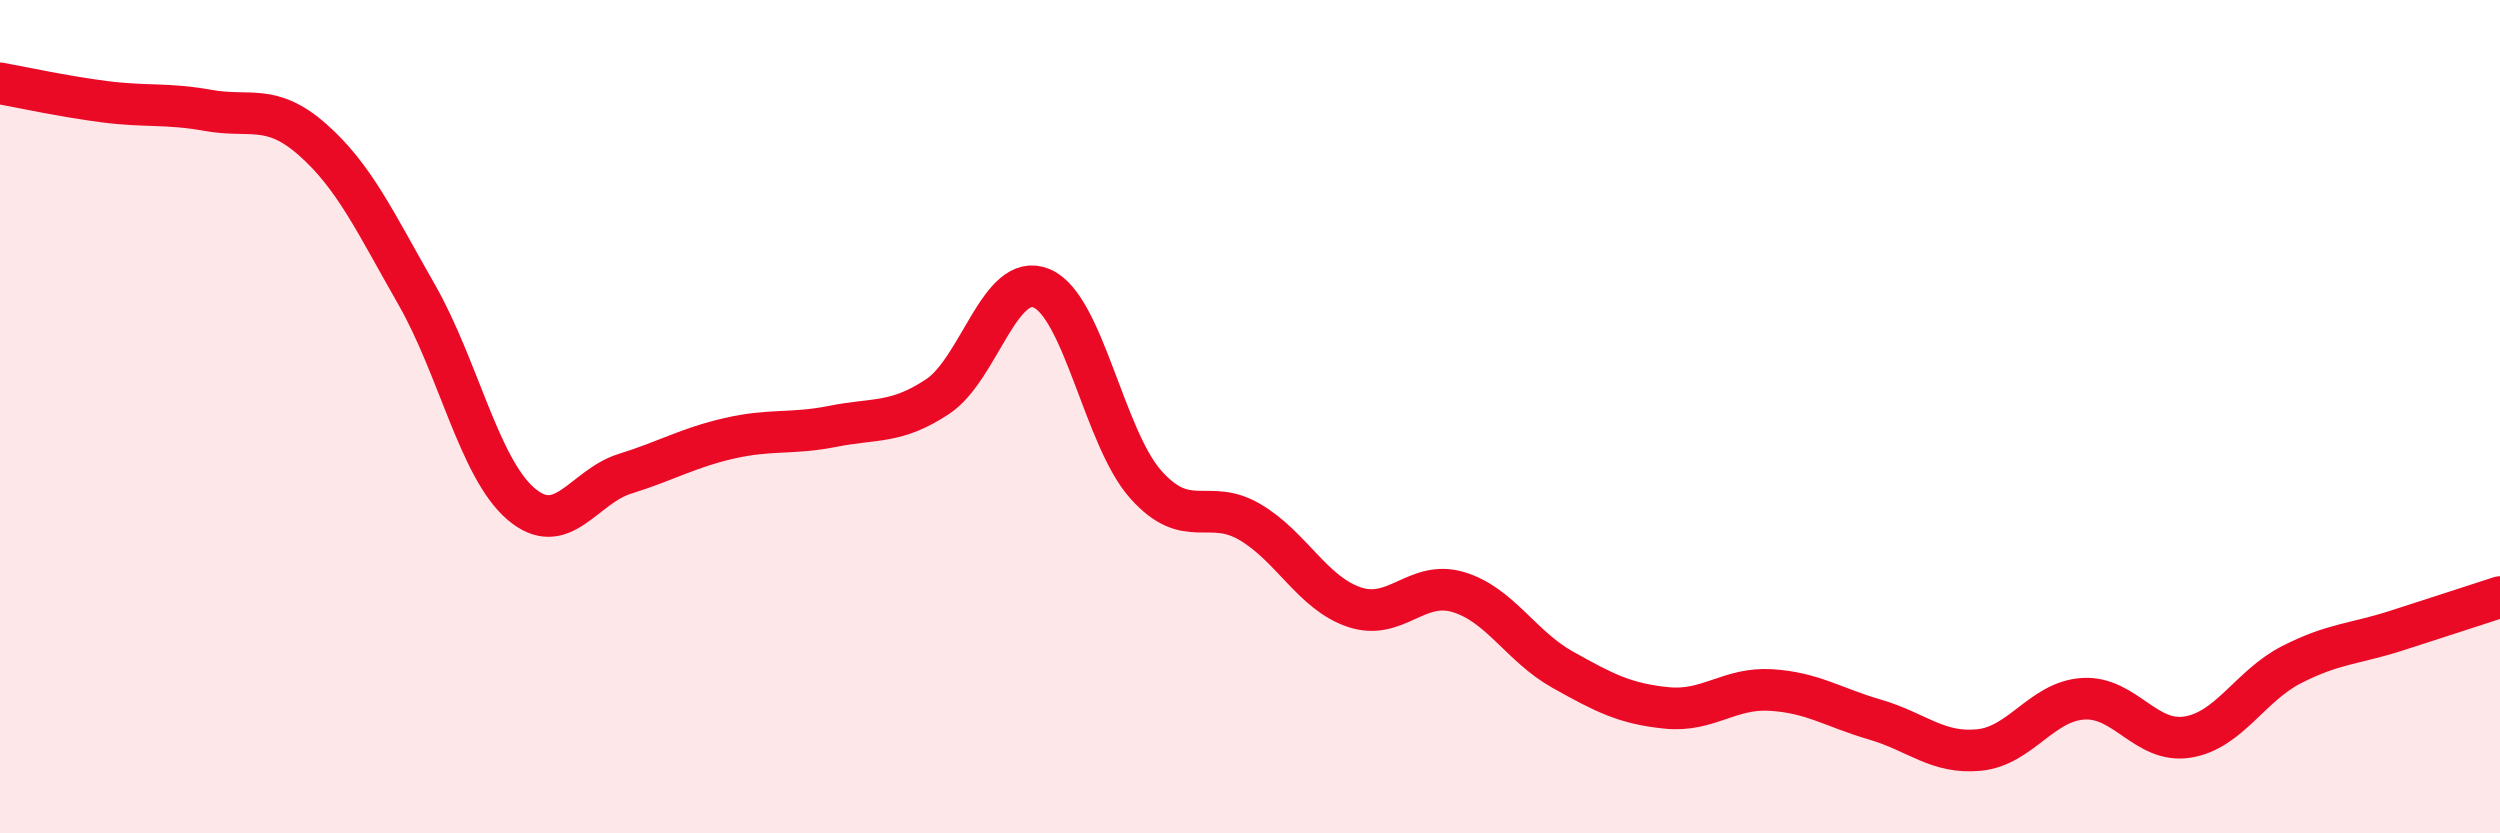 
    <svg width="60" height="20" viewBox="0 0 60 20" xmlns="http://www.w3.org/2000/svg">
      <path
        d="M 0,2 C 0.5,2.09 1.5,2.31 2.5,2.44 C 3.5,2.57 4,2.47 5,2.65 C 6,2.83 6.5,2.47 7.5,3.35 C 8.5,4.23 9,5.32 10,7.07 C 11,8.82 11.5,11.23 12.5,12.09 C 13.5,12.95 14,11.68 15,11.37 C 16,11.06 16.5,10.75 17.5,10.52 C 18.5,10.29 19,10.43 20,10.23 C 21,10.03 21.5,10.18 22.5,9.52 C 23.5,8.86 24,6.5 25,6.92 C 26,7.34 26.5,10.51 27.5,11.63 C 28.5,12.75 29,11.94 30,12.53 C 31,13.12 31.5,14.23 32.5,14.57 C 33.5,14.91 34,13.91 35,14.21 C 36,14.51 36.5,15.51 37.5,16.07 C 38.5,16.63 39,16.89 40,16.99 C 41,17.09 41.5,16.5 42.5,16.56 C 43.5,16.62 44,16.98 45,17.27 C 46,17.56 46.5,18.1 47.5,18 C 48.5,17.9 49,16.83 50,16.77 C 51,16.71 51.5,17.85 52.5,17.69 C 53.5,17.53 54,16.46 55,15.95 C 56,15.44 56.5,15.46 57.5,15.14 C 58.5,14.82 59.5,14.49 60,14.33L60 20L0 20Z"
        fill="#EB0A25"
        opacity="0.1"
        stroke-linecap="round"
        stroke-linejoin="round"
      />
      <path
        d="M 0,2 C 0.5,2.09 1.5,2.31 2.5,2.44 C 3.5,2.57 4,2.47 5,2.65 C 6,2.83 6.5,2.47 7.5,3.35 C 8.5,4.23 9,5.32 10,7.07 C 11,8.82 11.5,11.23 12.5,12.09 C 13.5,12.95 14,11.68 15,11.37 C 16,11.06 16.5,10.75 17.5,10.52 C 18.5,10.29 19,10.43 20,10.23 C 21,10.03 21.5,10.18 22.5,9.52 C 23.5,8.86 24,6.5 25,6.92 C 26,7.34 26.5,10.51 27.5,11.63 C 28.5,12.75 29,11.94 30,12.53 C 31,13.12 31.5,14.23 32.5,14.57 C 33.5,14.91 34,13.91 35,14.21 C 36,14.51 36.5,15.51 37.5,16.07 C 38.5,16.63 39,16.89 40,16.99 C 41,17.09 41.5,16.5 42.5,16.56 C 43.5,16.62 44,16.98 45,17.27 C 46,17.56 46.5,18.1 47.5,18 C 48.5,17.9 49,16.83 50,16.77 C 51,16.71 51.5,17.85 52.5,17.69 C 53.5,17.53 54,16.46 55,15.95 C 56,15.44 56.5,15.46 57.5,15.14 C 58.5,14.82 59.5,14.49 60,14.33"
        stroke="#EB0A25"
        stroke-width="1"
        fill="none"
        stroke-linecap="round"
        stroke-linejoin="round"
      />
    </svg>
  
